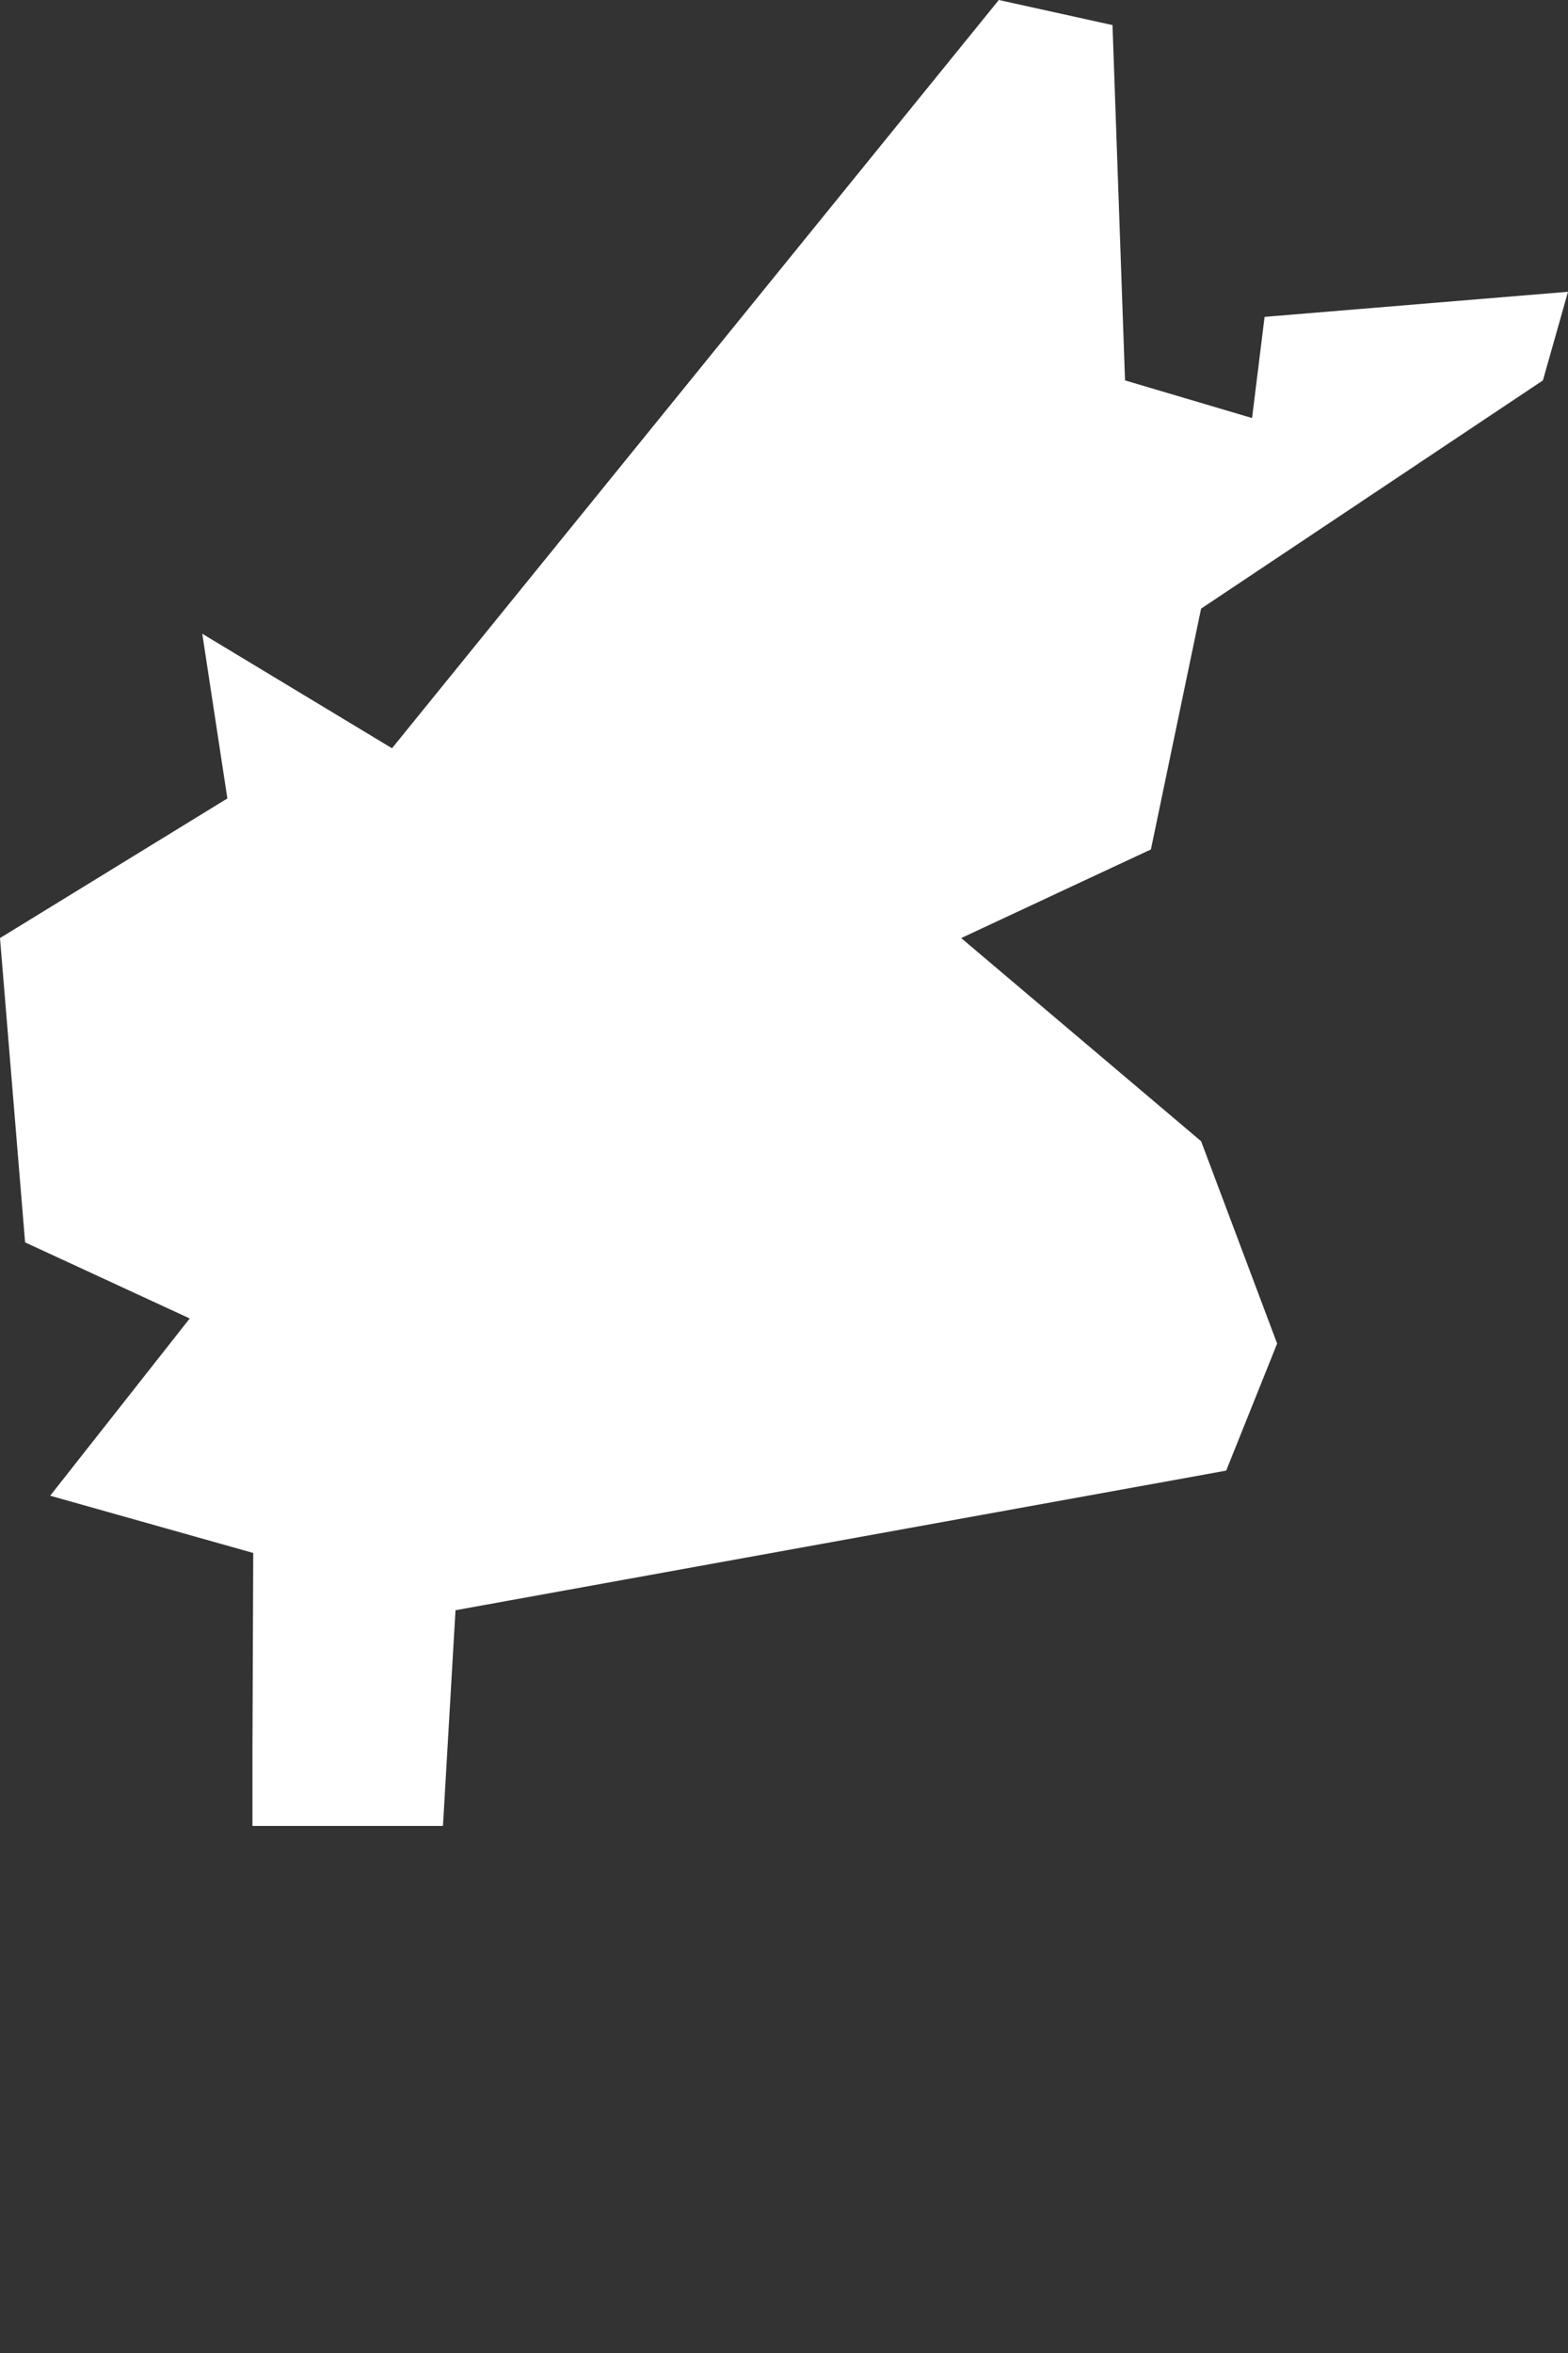 <svg width="2" height="3" viewBox="0 0 2 3" fill="none" xmlns="http://www.w3.org/2000/svg">
<rect x="0" y="0" width="2" height="3" fill="#333333" stroke="none"/>
<path fill-rule="evenodd" clip-rule="evenodd" d="M1.435 0.485L1.597 0.533L1.613 0.404L2 0.372L1.968 0.485L1.532 0.776L1.468 1.083L1.226 1.196L1.532 1.455L1.629 1.713L1.564 1.875L0.581 2.053L0.565 2.328H0.322V2.231L0.323 1.98L0.064 1.907L0.242 1.681L0.032 1.584L0 1.196L0.29 1.018L0.258 0.808L0.5 0.954L1.274 0L1.419 0.032L1.435 0.485Z" fill="white"/>
</svg>
